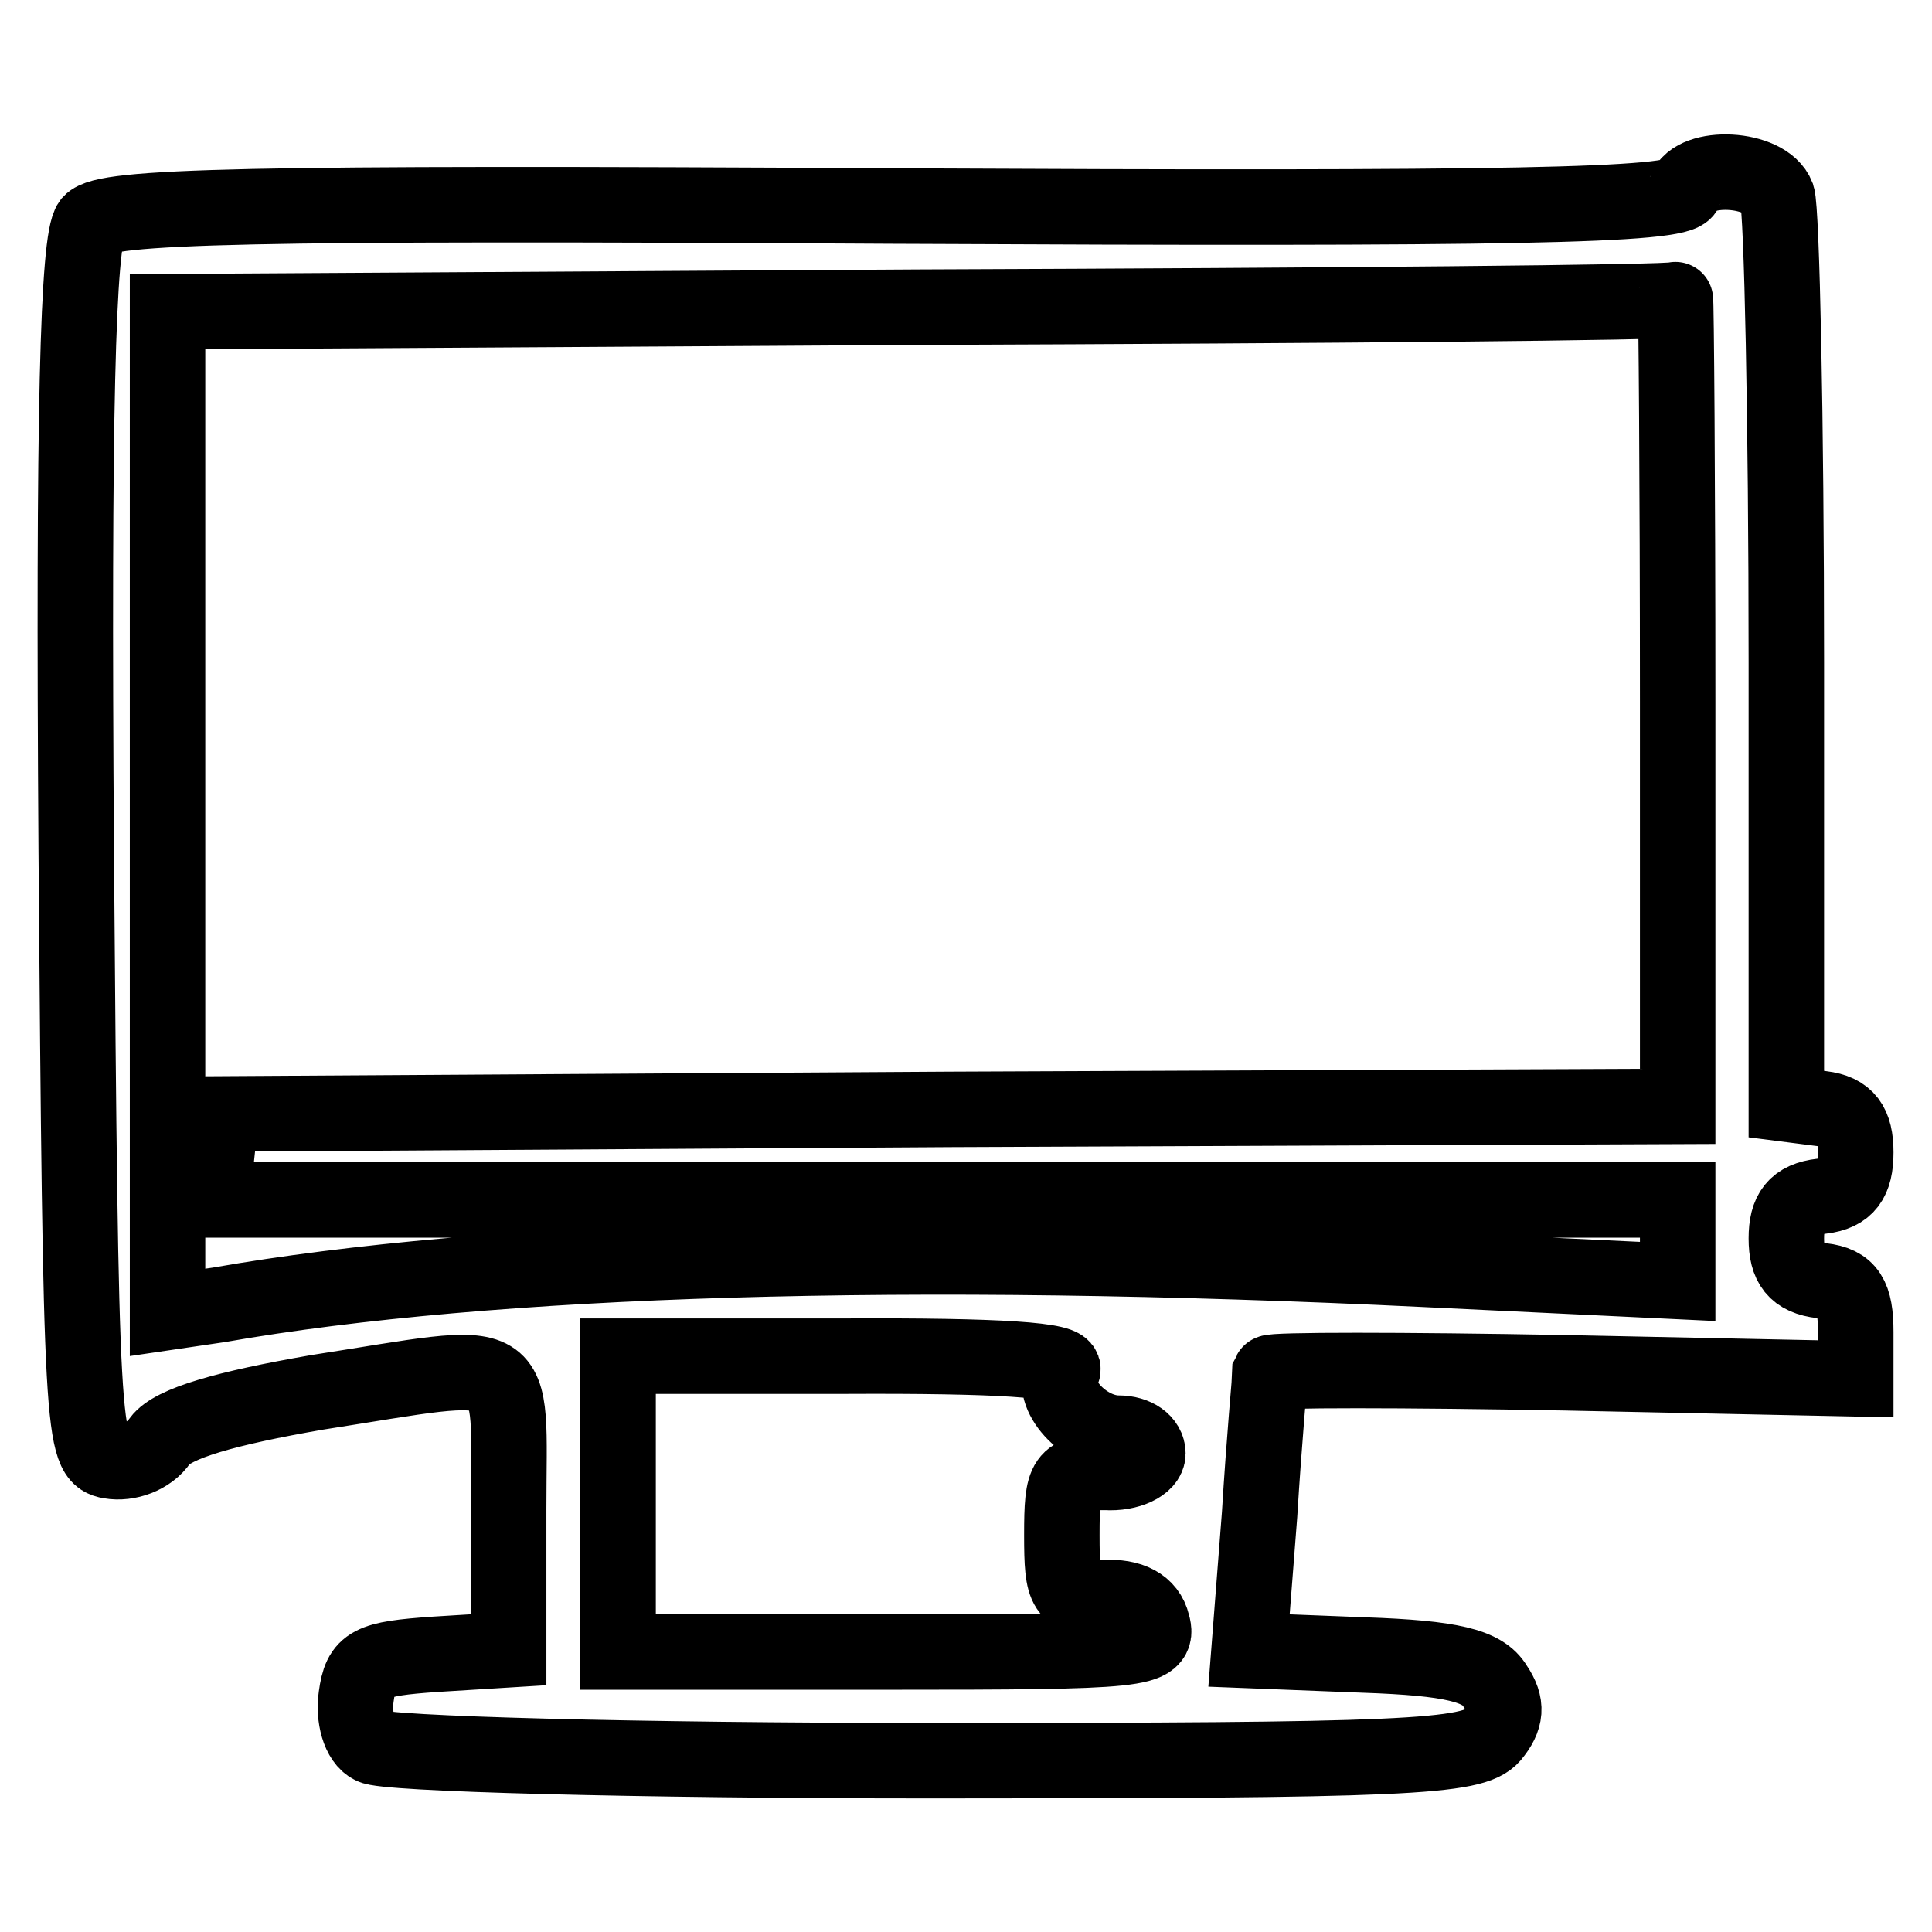 <?xml version="1.0" encoding="utf-8"?>
<!-- Svg Vector Icons : http://www.onlinewebfonts.com/icon -->
<!DOCTYPE svg PUBLIC "-//W3C//DTD SVG 1.1//EN" "http://www.w3.org/Graphics/SVG/1.1/DTD/svg11.dtd">
<svg version="1.1" xmlns="http://www.w3.org/2000/svg" xmlns:xlink="http://www.w3.org/1999/xlink" x="0px" y="0px" viewBox="0 0 256 256" enable-background="new 0 0 256 256" xml:space="preserve">
<g><g><g><path stroke-width="10" fill-opacity="0" stroke="#000000"  d="M223.3,25.2c-0.8,2.1-23.3,2.5-105,2.1C31.8,26.8,14,27.3,12,29.5c-1.7,2.3-2.3,25.2-1.9,83.2c0.6,77.4,0.8,80.3,4.5,80.9c2.3,0.4,5.2-0.6,6.6-2.7c1.7-2.3,8.7-4.3,20.8-6.4c27.7-4.3,25.4-5.8,25.4,15.5v18.6l-9.7,0.6c-8.7,0.6-9.9,1.2-10.5,5.6c-0.4,2.7,0.4,5.8,2.1,6.6c1.4,1,34.9,1.9,74.1,1.9c62.7,0,71.8-0.4,74.3-3.3c1.9-2.3,2.1-4.1,0.4-6.6c-1.6-2.7-5.8-3.7-17.3-4.1l-15.3-0.6l1.4-18c0.6-9.9,1.4-18.4,1.4-18.8c0.2-0.4,17.5-0.4,39,0l38.6,0.8v-6.2c0-4.7-1-6.4-4.5-6.8c-3.5-0.4-4.7-2.1-4.7-5.6s1.2-5.2,4.7-5.6c3.3-0.4,4.5-2.1,4.5-5.8c0-3.7-1.2-5.4-4.5-5.8l-4.7-0.6V87.7c0-32.2-0.6-59.8-1.2-61.7C234,22.1,224.5,21.7,223.3,25.2z M222.3,92.9v53.7l-96.4,0.4l-96.6,0.6l-0.6,5.6l-0.6,5.8h97h97.2v5.4v5.4l-33.4-1.6c-68.3-3.3-124-1.6-159.9,4.7l-6.8,1v-66.2V41.3l99.7-0.6c54.7-0.2,99.7-0.6,100.1-1C222.1,39.4,222.3,63.4,222.3,92.9z M140.8,181.6c-1.9,3.1,2.9,8.3,7.4,8.3c2.3,0,3.9,1.2,3.9,2.7c0,1.4-2.5,2.7-5.6,2.5c-5.4,0-5.8,0.6-5.8,8.3c0,7.6,0.4,8.3,5.6,8.3c3.5-0.2,5.8,1,6.4,3.5c1,3.5-1.4,3.7-34.9,3.7H81.9v-19.6v-19.6h30.1C132.3,179.6,141.6,180.2,140.8,181.6z"/></g></g></g>
</svg>